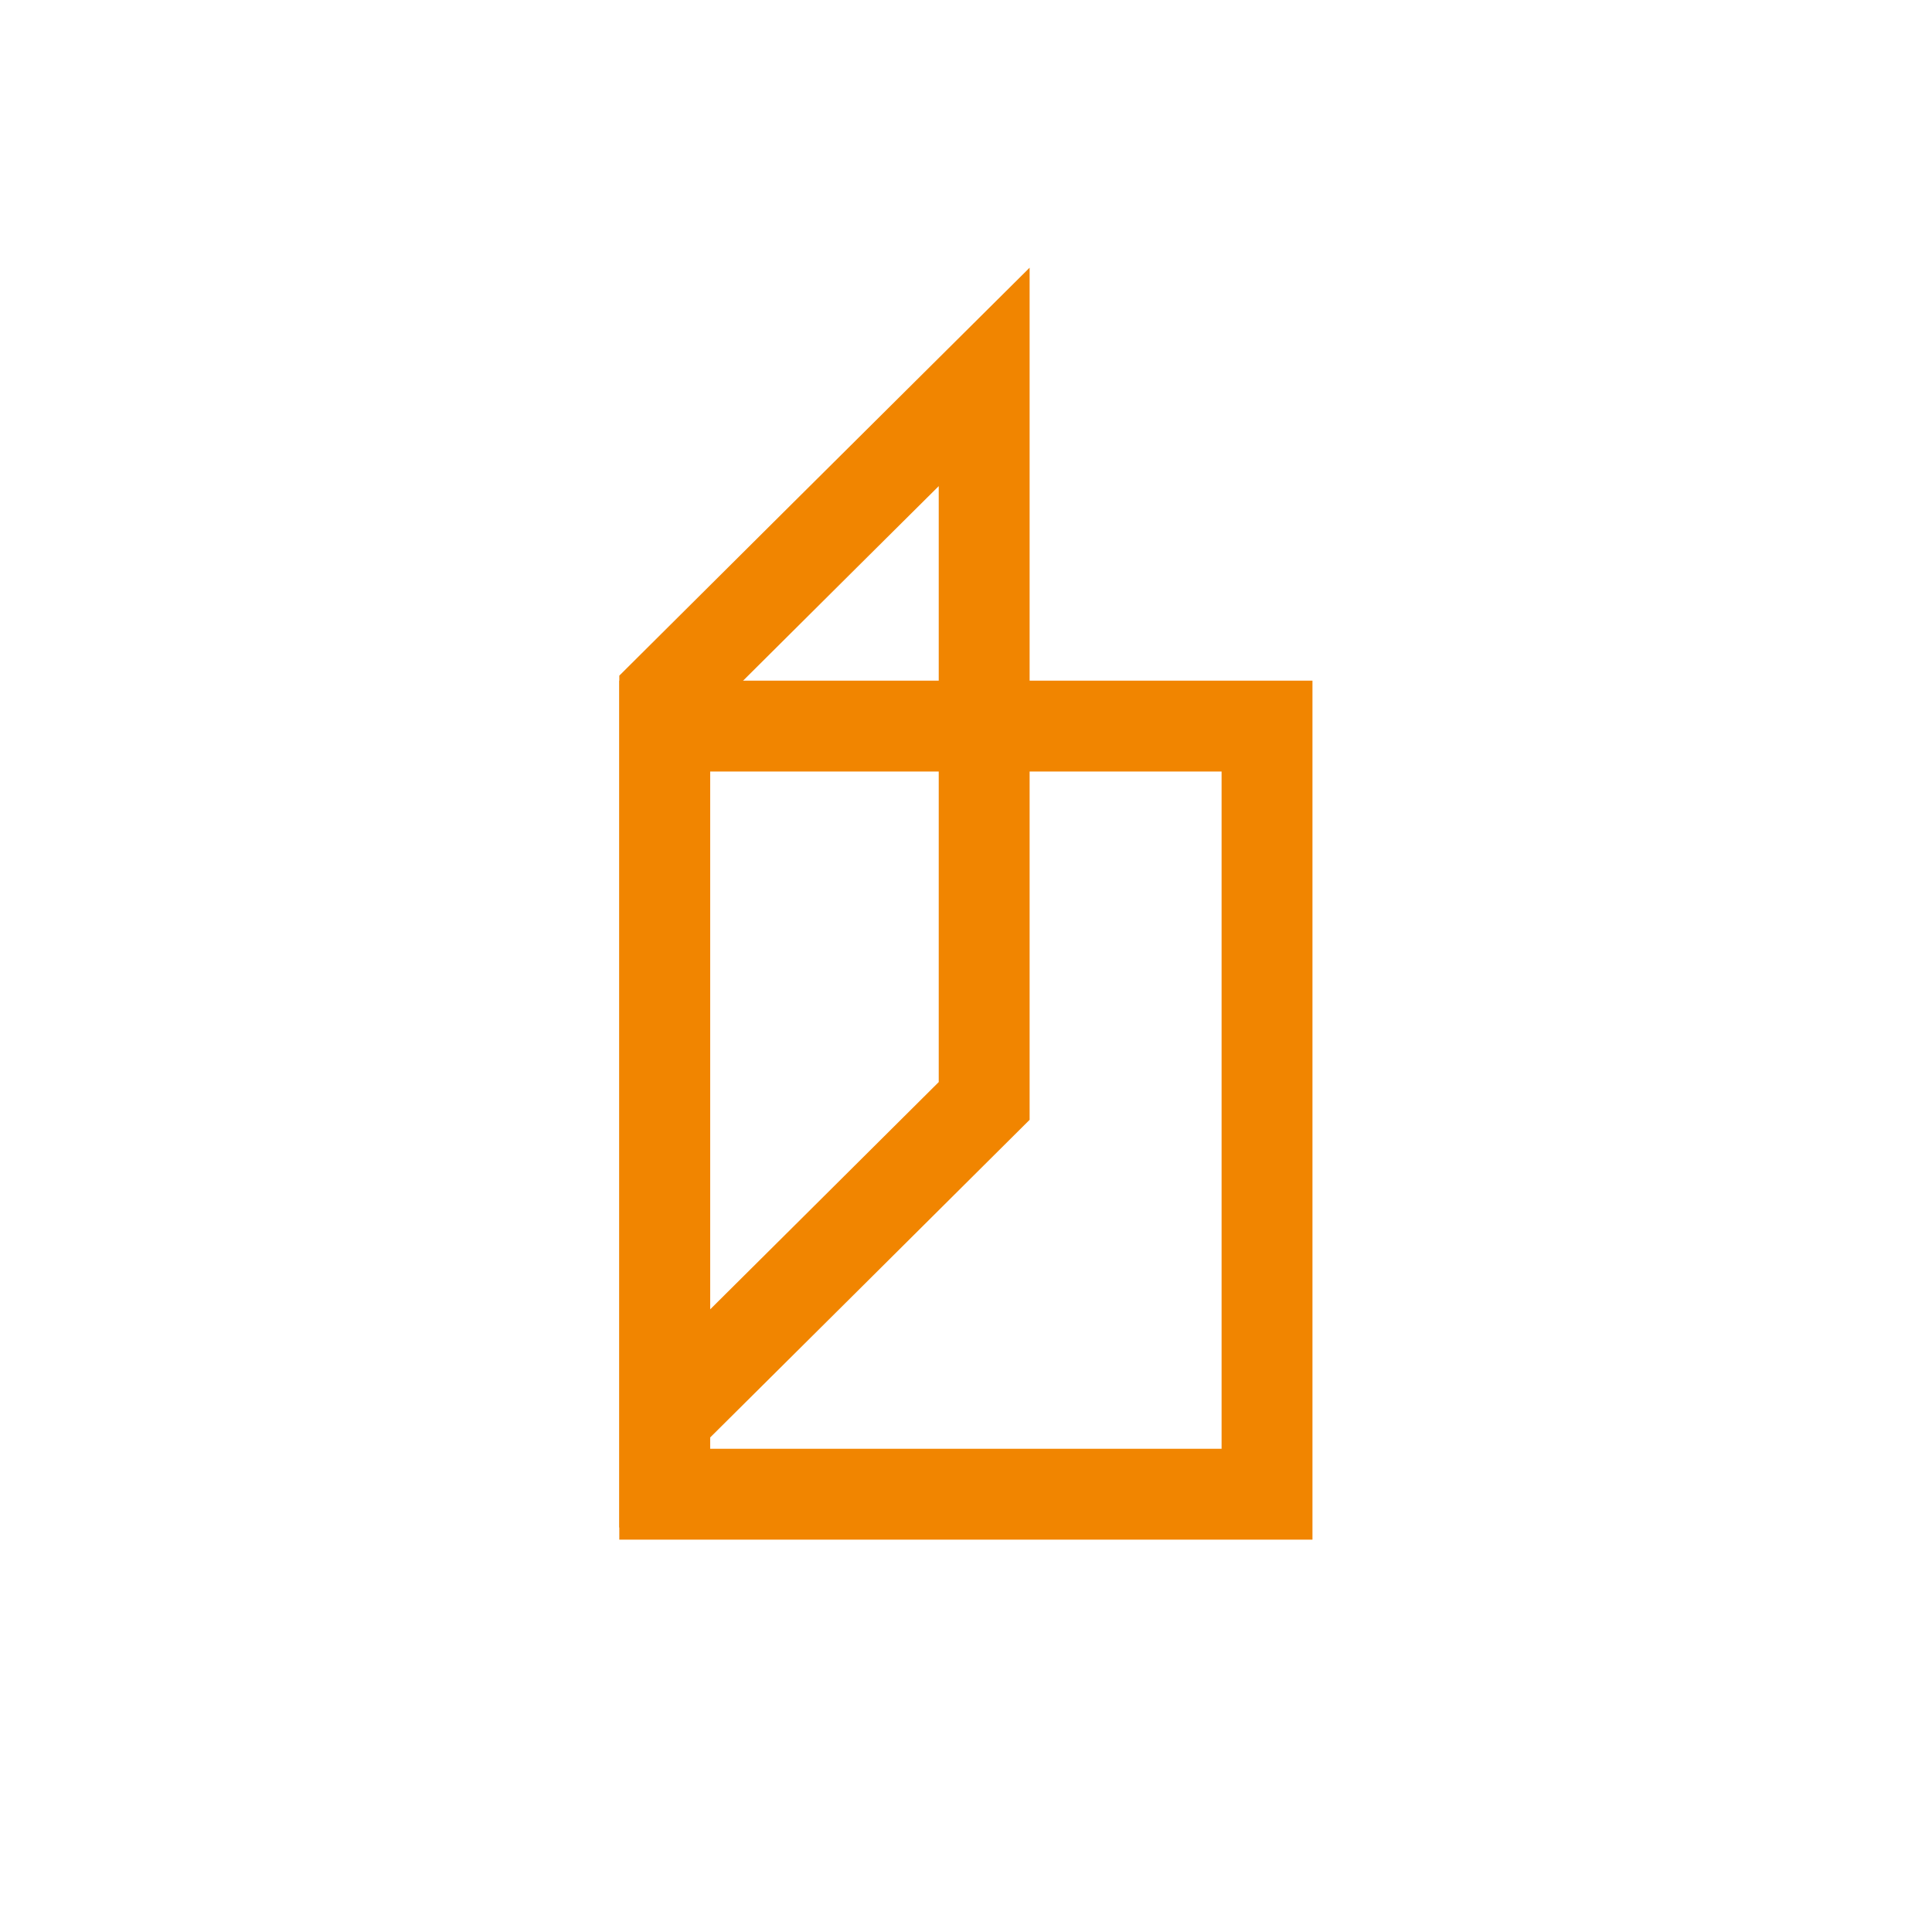 <?xml version="1.0" encoding="UTF-8"?><svg id="Layer_1" xmlns="http://www.w3.org/2000/svg" viewBox="0 0 85.04 85.04"><defs><style>.cls-1{fill:none;stroke:#f18500;stroke-miterlimit:10;stroke-width:4px;}</style></defs><rect class="cls-1" x="29.26" y="31.96" width="26.51" height="33.81"/><path class="cls-1" d="M29.26,62.44c4.69-4.66,9.38-9.32,14.06-13.98v-31.87c-4.69,4.66-9.38,9.32-14.06,13.98v31.87Z"/></svg>